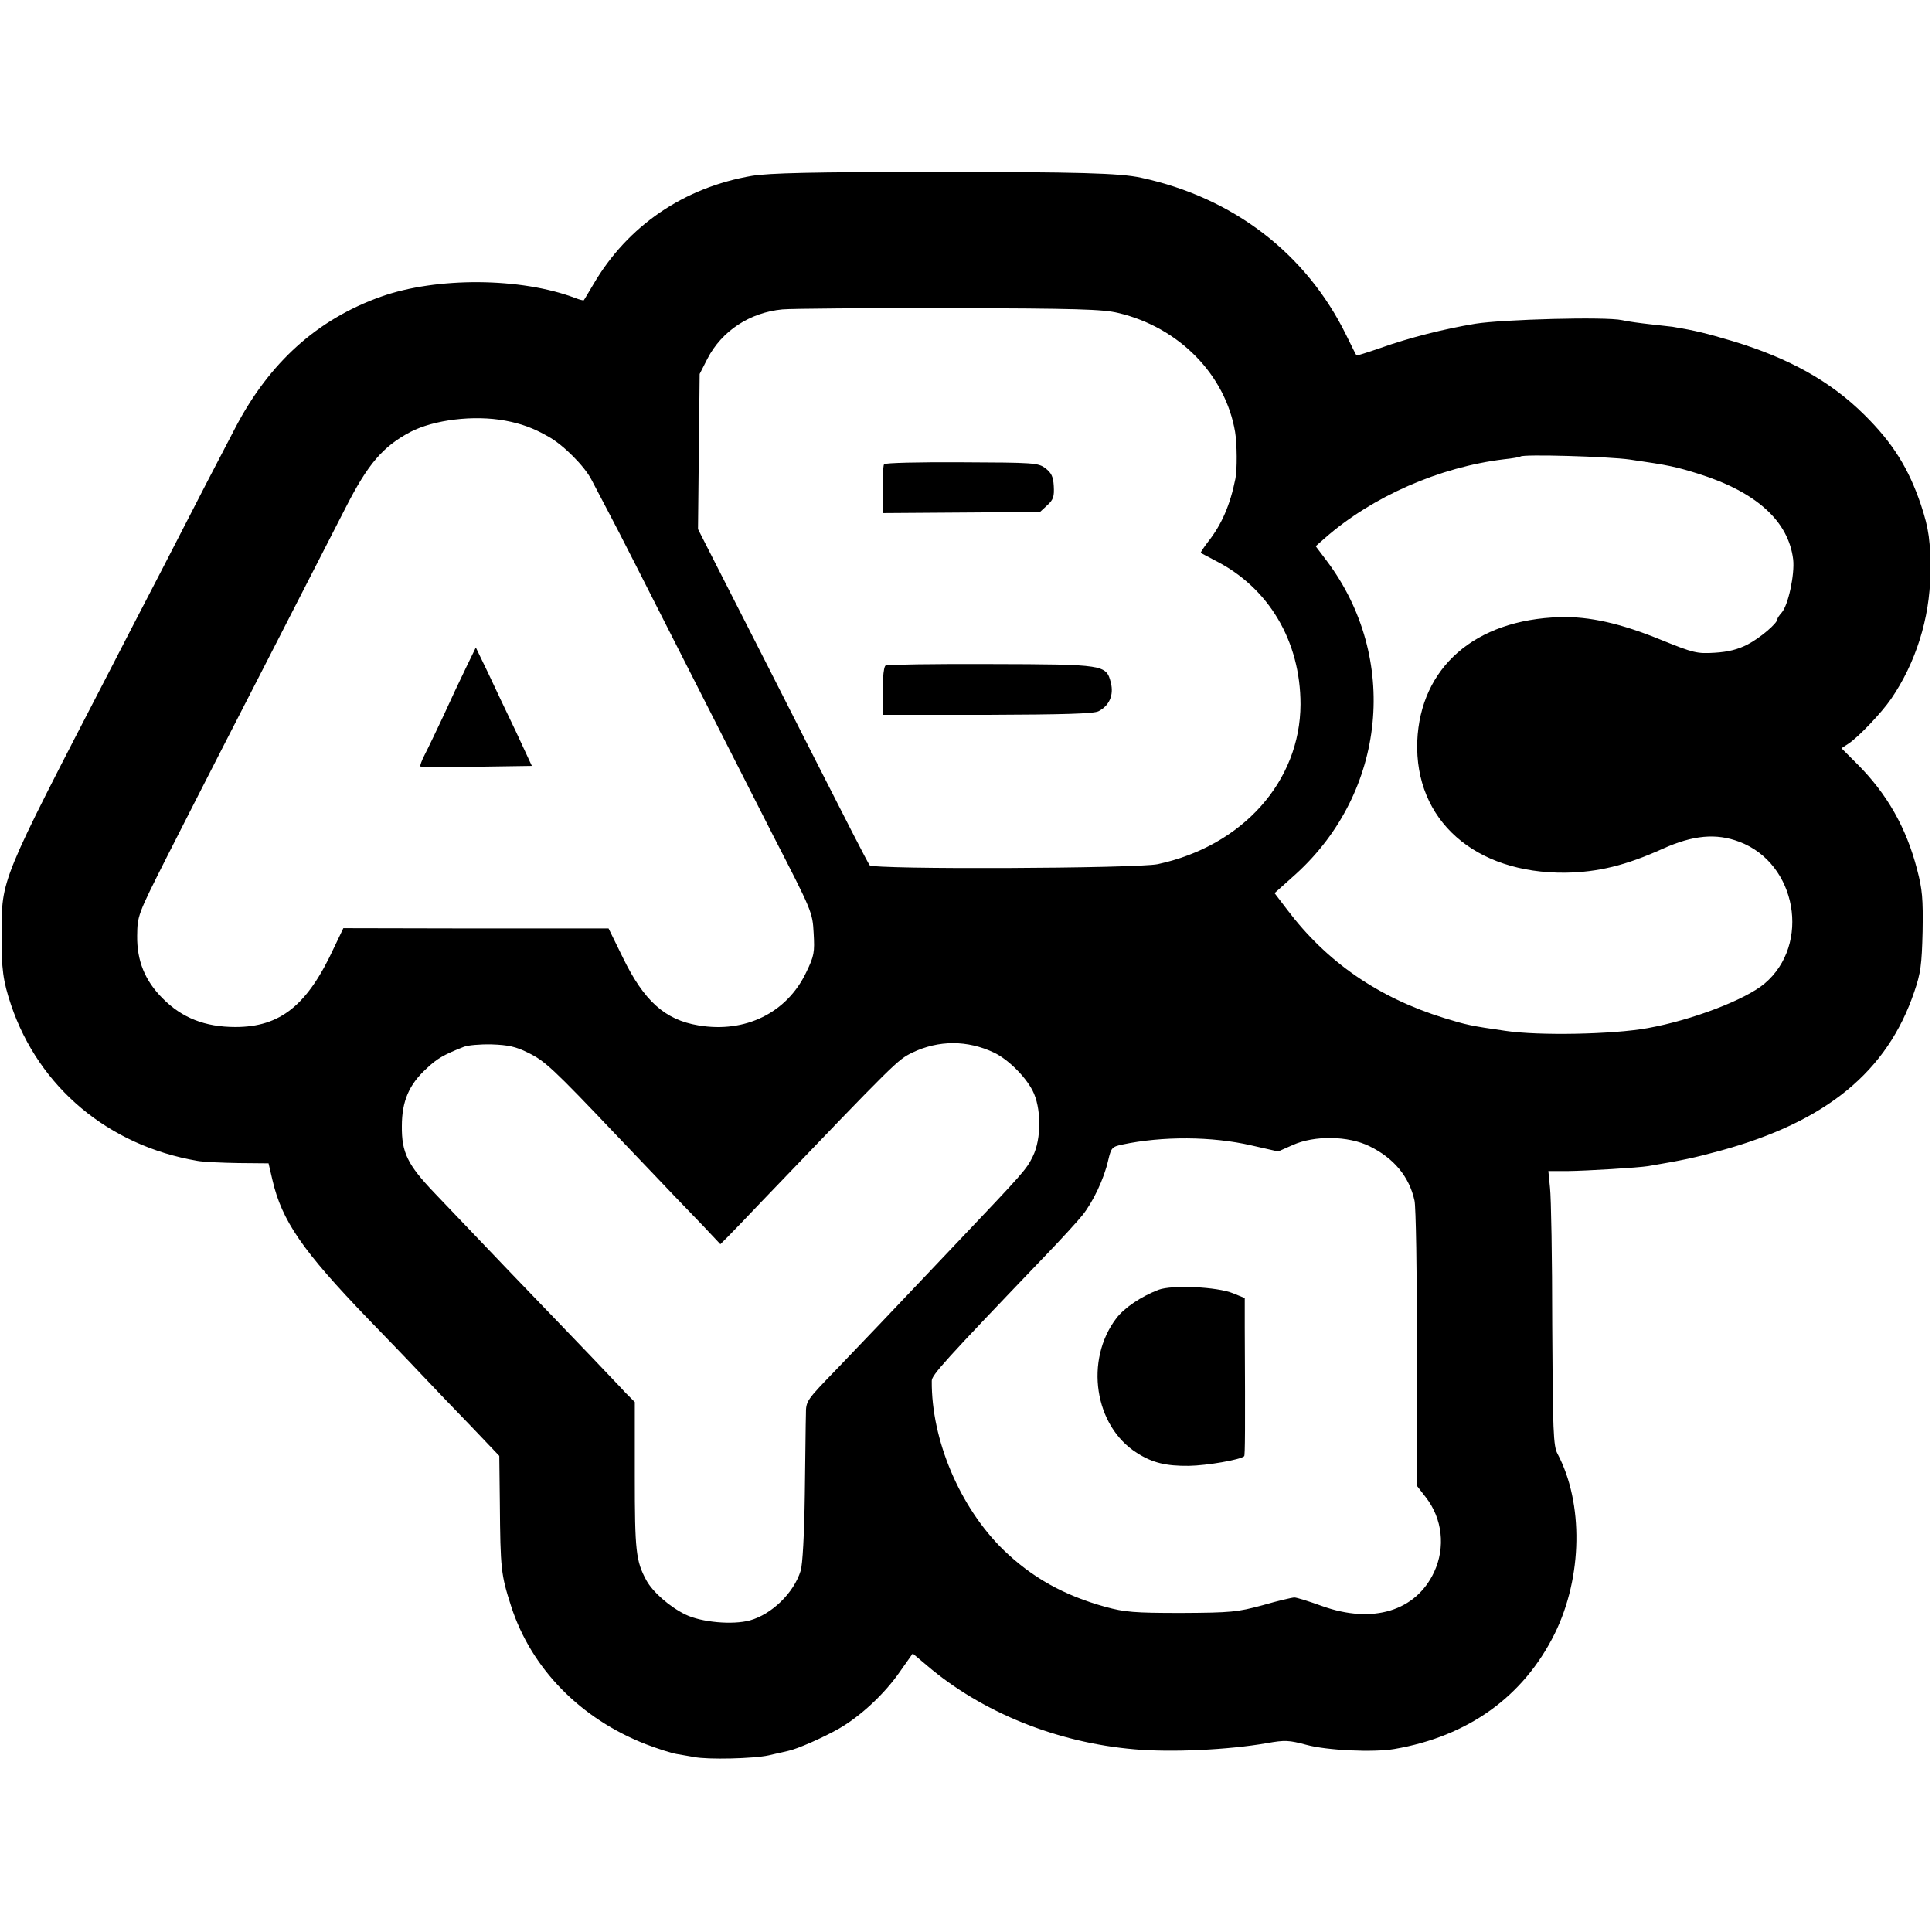 <?xml version="1.0" standalone="no"?>
<!DOCTYPE svg PUBLIC "-//W3C//DTD SVG 20010904//EN"
 "http://www.w3.org/TR/2001/REC-SVG-20010904/DTD/svg10.dtd">
<svg version="1.0" xmlns="http://www.w3.org/2000/svg"
 width="700pt" height="700pt" viewBox="0 0 700 700"
 preserveAspectRatio="xMidYMid meet">
<g transform="translate(0,700) scale(0.1,-0.1)"
fill="#000000" stroke="none">
<path d="M2725 6363 c-247 -42 -451 -181 -575 -393 -18 -30 -33 -56 -35 -58
-1 -1 -15 2 -30 8 -197 75 -503 77 -705 5 -230 -82 -404 -238 -528 -476 -50
-95 -135 -259 -271 -524 -63 -121 -144 -278 -181 -350 -401 -775 -394 -757
-394 -960 -1 -127 5 -169 34 -256 101 -299 353 -510 675 -565 22 -4 89 -7 149
-8 l109 -1 14 -60 c34 -148 109 -257 348 -505 61 -63 148 -153 192 -200 44
-47 126 -132 182 -190 l100 -105 2 -170 c2 -241 4 -260 41 -375 73 -226 252
-408 489 -500 42 -16 92 -32 110 -35 19 -3 47 -8 64 -11 48 -10 216 -6 270 6
28 6 59 14 70 16 34 7 127 48 185 81 78 45 164 125 219 204 l48 68 51 -43
c199 -170 471 -280 752 -304 135 -12 340 -2 479 22 67 12 81 11 145 -6 73 -20
242 -28 318 -15 268 46 468 190 581 418 101 205 105 473 10 652 -15 28 -17 81
-19 467 0 239 -4 462 -8 496 l-6 61 68 0 c74 1 256 12 294 18 124 21 167 30
262 56 383 105 604 286 702 576 23 67 27 97 30 218 2 119 -1 153 -20 225 -39
151 -109 274 -217 382 l-57 57 26 17 c35 23 119 111 154 162 89 130 140 291
142 452 1 120 -5 163 -34 251 -45 133 -102 224 -205 326 -122 121 -272 205
-477 267 -98 29 -134 38 -218 52 -8 1 -44 5 -80 9 -36 4 -82 10 -103 15 -59
13 -431 3 -532 -13 -114 -19 -237 -50 -344 -88 -46 -16 -85 -28 -86 -27 -2 2
-19 36 -38 75 -145 295 -409 497 -742 569 -77 17 -230 21 -745 21 -446 0 -604
-4 -665 -14z m1327 -497 c220 -52 388 -224 423 -431 7 -42 8 -137 1 -170 -19
-95 -50 -166 -99 -228 -16 -21 -28 -39 -26 -40 2 -2 26 -14 52 -28 194 -98
309 -292 309 -521 -1 -279 -210 -513 -517 -579 -76 -16 -1032 -20 -1044 -4 -5
5 -95 181 -201 390 -106 209 -244 481 -307 604 l-114 224 3 281 3 281 28 55
c52 101 154 168 272 179 33 3 305 5 605 5 460 -2 555 -4 612 -18z m-2222 -390
c59 -11 103 -27 157 -58 53 -29 131 -107 156 -156 8 -15 37 -70 64 -122 28
-52 140 -273 250 -490 110 -217 265 -521 343 -675 142 -276 144 -280 148 -356
4 -70 2 -82 -27 -142 -70 -147 -221 -221 -391 -192 -121 20 -197 89 -273 245
l-52 106 -481 0 -480 1 -34 -71 c-96 -208 -194 -287 -357 -287 -110 0 -194 33
-264 104 -64 64 -93 136 -92 226 1 73 1 75 107 285 59 116 152 299 207 406 85
165 219 427 441 860 81 159 135 222 235 275 85 44 229 62 343 41z m4075 -141
c145 -21 166 -26 250 -52 209 -66 325 -171 342 -310 6 -54 -18 -167 -42 -193
-8 -9 -15 -19 -15 -23 0 -15 -62 -68 -108 -92 -35 -18 -70 -27 -119 -30 -64
-4 -77 -1 -193 46 -149 61 -262 86 -368 83 -308 -9 -506 -182 -517 -450 -10
-286 208 -479 537 -476 118 2 218 26 353 87 109 49 193 57 277 25 208 -78 260
-372 91 -514 -69 -58 -262 -132 -423 -161 -126 -23 -396 -28 -515 -10 -126 18
-143 22 -221 46 -240 74 -428 204 -571 394 l-45 59 77 69 c328 298 376 784
112 1135 l-40 53 34 30 c171 150 415 257 649 285 30 3 57 8 59 10 10 9 318 0
396 -11z m-2303 -2149 c50 -24 112 -85 139 -137 32 -61 33 -175 1 -239 -23
-47 -32 -57 -276 -314 -267 -282 -319 -336 -433 -455 -112 -116 -113 -116
-113 -166 -1 -27 -2 -158 -4 -290 -2 -144 -8 -254 -15 -276 -25 -81 -105 -158
-184 -180 -63 -17 -175 -7 -233 21 -58 28 -119 82 -142 124 -38 70 -42 106
-42 378 l0 268 -33 33 c-17 19 -75 79 -127 134 -52 54 -185 193 -296 308 -111
116 -233 244 -272 285 -95 100 -117 144 -116 240 0 90 26 151 90 209 37 35 60
49 134 78 14 6 60 10 101 9 60 -2 88 -8 132 -30 61 -30 87 -53 327 -306 91
-95 183 -192 205 -215 22 -23 68 -71 103 -107 l62 -66 28 28 c15 15 70 72 122
127 489 510 491 512 545 539 96 46 200 46 297 0z m932 -336 l97 -22 52 23 c79
36 202 34 279 -4 88 -43 144 -110 163 -197 5 -19 9 -260 9 -535 l1 -500 31
-40 c60 -77 72 -181 30 -271 -66 -141 -222 -189 -406 -123 -47 17 -92 31 -100
31 -8 0 -60 -12 -115 -28 -93 -25 -113 -27 -295 -28 -171 0 -205 3 -275 22
-151 42 -266 106 -371 208 -156 153 -260 397 -258 611 0 21 45 71 411 453 57
59 117 125 134 146 39 48 79 133 94 199 11 47 14 50 51 58 146 31 325 30 468
-3z"/>
<path d="M3203 5318 c-4 -8 -6 -62 -4 -150 l1 -27 284 2 284 2 27 25 c22 20
25 32 23 69 -2 35 -9 48 -31 65 -26 19 -41 20 -303 21 -152 1 -277 -2 -281 -7z"/>
<path d="M3209 4589 c-9 -5 -13 -69 -10 -152 l1 -27 378 0 c276 1 384 4 402
13 39 20 56 58 45 103 -17 66 -21 67 -438 68 -203 1 -373 -2 -378 -5z"/>
<path d="M1688 4580 c-20 -41 -57 -120 -82 -175 -26 -55 -56 -118 -67 -139
-11 -21 -18 -41 -16 -43 2 -2 94 -2 204 -1 l200 3 -58 125 c-33 69 -79 165
-102 215 l-43 89 -36 -74z"/>
<path d="M4198 2327 c-63 -24 -124 -65 -153 -103 -116 -152 -80 -391 74 -488
56 -36 106 -48 189 -47 64 1 187 22 200 35 3 4 4 90 2 467 l0 106 -42 17 c-58
24 -221 31 -270 13z"/>
</g>
</svg>
